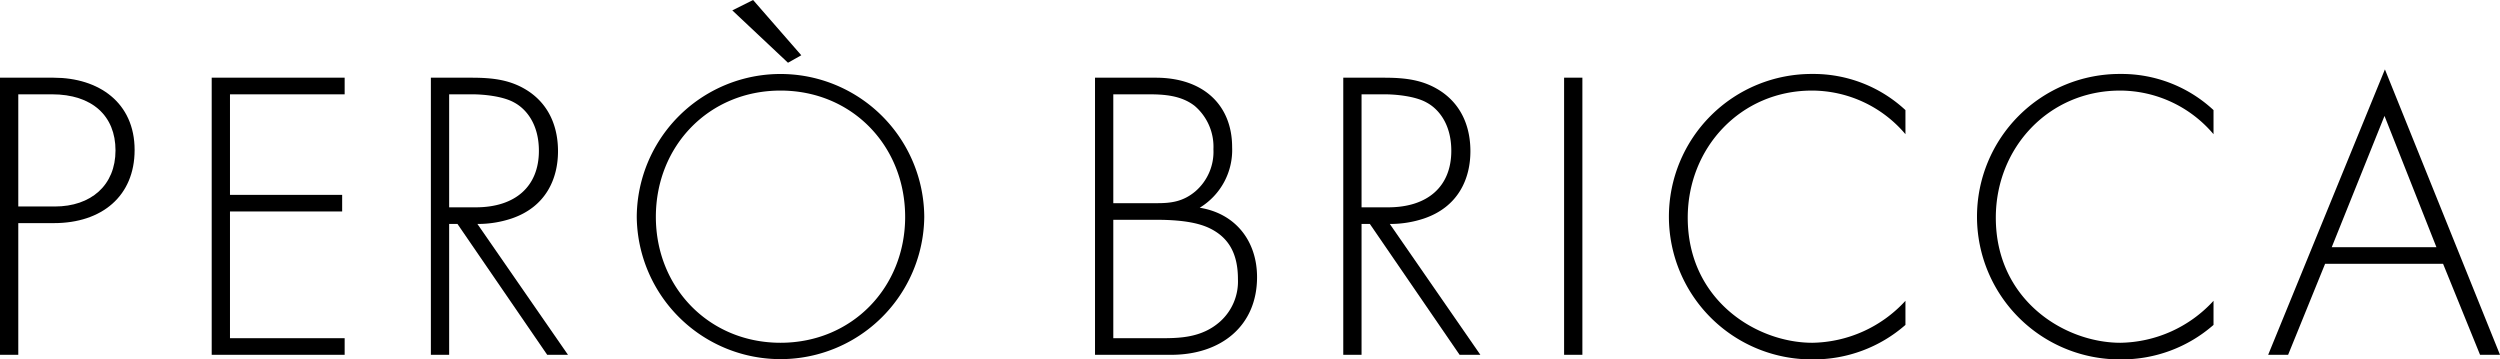 <?xml version="1.0" encoding="UTF-8"?> <svg xmlns="http://www.w3.org/2000/svg" id="レイヤー_1" data-name="レイヤー 1" viewBox="0 0 473.245 68.031"><title>logo</title><path d="M3.461,42.235V67.167H0V14.708H10.146c8.574,0,15.337,4.718,15.337,13.685,0,8.73-6.213,13.842-15.257,13.842Zm0-3.146h6.921c6.843,0,11.483-4.01,11.483-10.618,0-6.528-4.405-10.618-12.034-10.618H3.461Z"></path><path d="M65.242,17.853h-21.707V36.887H64.77V40.032h-21.235V64.02H65.242V67.167H40.074V14.708H65.242Z"></path><path d="M103.586,67.167,86.597,42.392H85.024V67.167H81.563V14.708h7.55c4.011,0,7.629.314,11.09,2.674,4.09,2.831,5.427,7.158,5.427,11.247,0,5.19-2.281,10.539-8.809,12.741a20.071,20.071,0,0,1-6.45,1.023L107.518,67.167ZM85.024,39.246h5.034c7.472,0,11.954-3.933,11.954-10.696,0-5.27-2.595-8.022-4.64-9.124-2.202-1.258-5.978-1.573-8.022-1.573H85.024Z"></path><path d="M174.961,41.055a27.214,27.214,0,0,1-54.425,0,27.213,27.213,0,0,1,54.425,0Zm-3.618,0c0-13.449-10.067-23.909-23.595-23.909s-23.595,10.461-23.595,23.909c0,13.37,10.067,23.831,23.595,23.831S171.344,54.425,171.344,41.055ZM138.625,1.966,142.557,0l9.124,10.461-2.517,1.415Z"></path><path d="M207.284,14.708h11.483c9.123,0,14.472,5.27,14.472,13.134a12.778,12.778,0,0,1-6.136,11.482c6.843,1.102,10.854,6.371,10.854,13.135,0,9.202-6.763,14.707-16.28,14.707H207.284Zm3.461,23.752h8.336c2.675,0,4.877-.314,7.158-2.202a9.889,9.889,0,0,0,3.461-8.022,10.166,10.166,0,0,0-3.539-8.179c-2.597-2.045-5.978-2.202-8.731-2.202h-6.685Zm0,25.561h8.808c3.539,0,7.866,0,11.405-3.146a10.19,10.19,0,0,0,3.382-8.022c0-4.719-1.651-7.943-5.584-9.753-1.416-.629-4.011-1.494-9.832-1.494h-8.179Z"></path><path d="M276.301,67.167,259.312,42.392H257.739V67.167h-3.461V14.708h7.55c4.011,0,7.629.314,11.09,2.674,4.09,2.831,5.427,7.158,5.427,11.247,0,5.19-2.282,10.539-8.81,12.741a20.063,20.063,0,0,1-6.448,1.023L280.233,67.167ZM257.739,39.246h5.034c7.472,0,11.955-3.933,11.955-10.696,0-5.27-2.595-8.022-4.642-9.124-2.202-1.258-5.976-1.573-8.021-1.573H257.739Z"></path><path d="M299.542,14.708V67.167h-3.461V14.708Z"></path><path d="M360.697,25.404a23.224,23.224,0,0,0-17.697-8.258c-13.448,0-23.515,10.775-23.515,24.067,0,15.573,12.976,23.673,23.593,23.673A24.399,24.399,0,0,0,360.697,56.942v4.562a26.346,26.346,0,0,1-17.461,6.528,27.017,27.017,0,1,1-.158-54.032,25.553,25.553,0,0,1,17.619,6.842Z"></path><path d="M419.015,25.404a23.218,23.218,0,0,0-17.696-8.258c-13.448,0-23.515,10.775-23.515,24.067,0,15.573,12.976,23.673,23.595,23.673A24.392,24.392,0,0,0,419.015,56.942v4.562a26.34,26.34,0,0,1-17.459,6.528,27.017,27.017,0,1,1-.157-54.032,25.542,25.542,0,0,1,17.616,6.842Z"></path><path d="M462.471,49.943H440.135l-7,17.224h-3.776l22.101-54.032L473.245,67.167h-3.774Zm-1.259-3.146L451.381,21.943,441.392,46.796Z"></path></svg> 